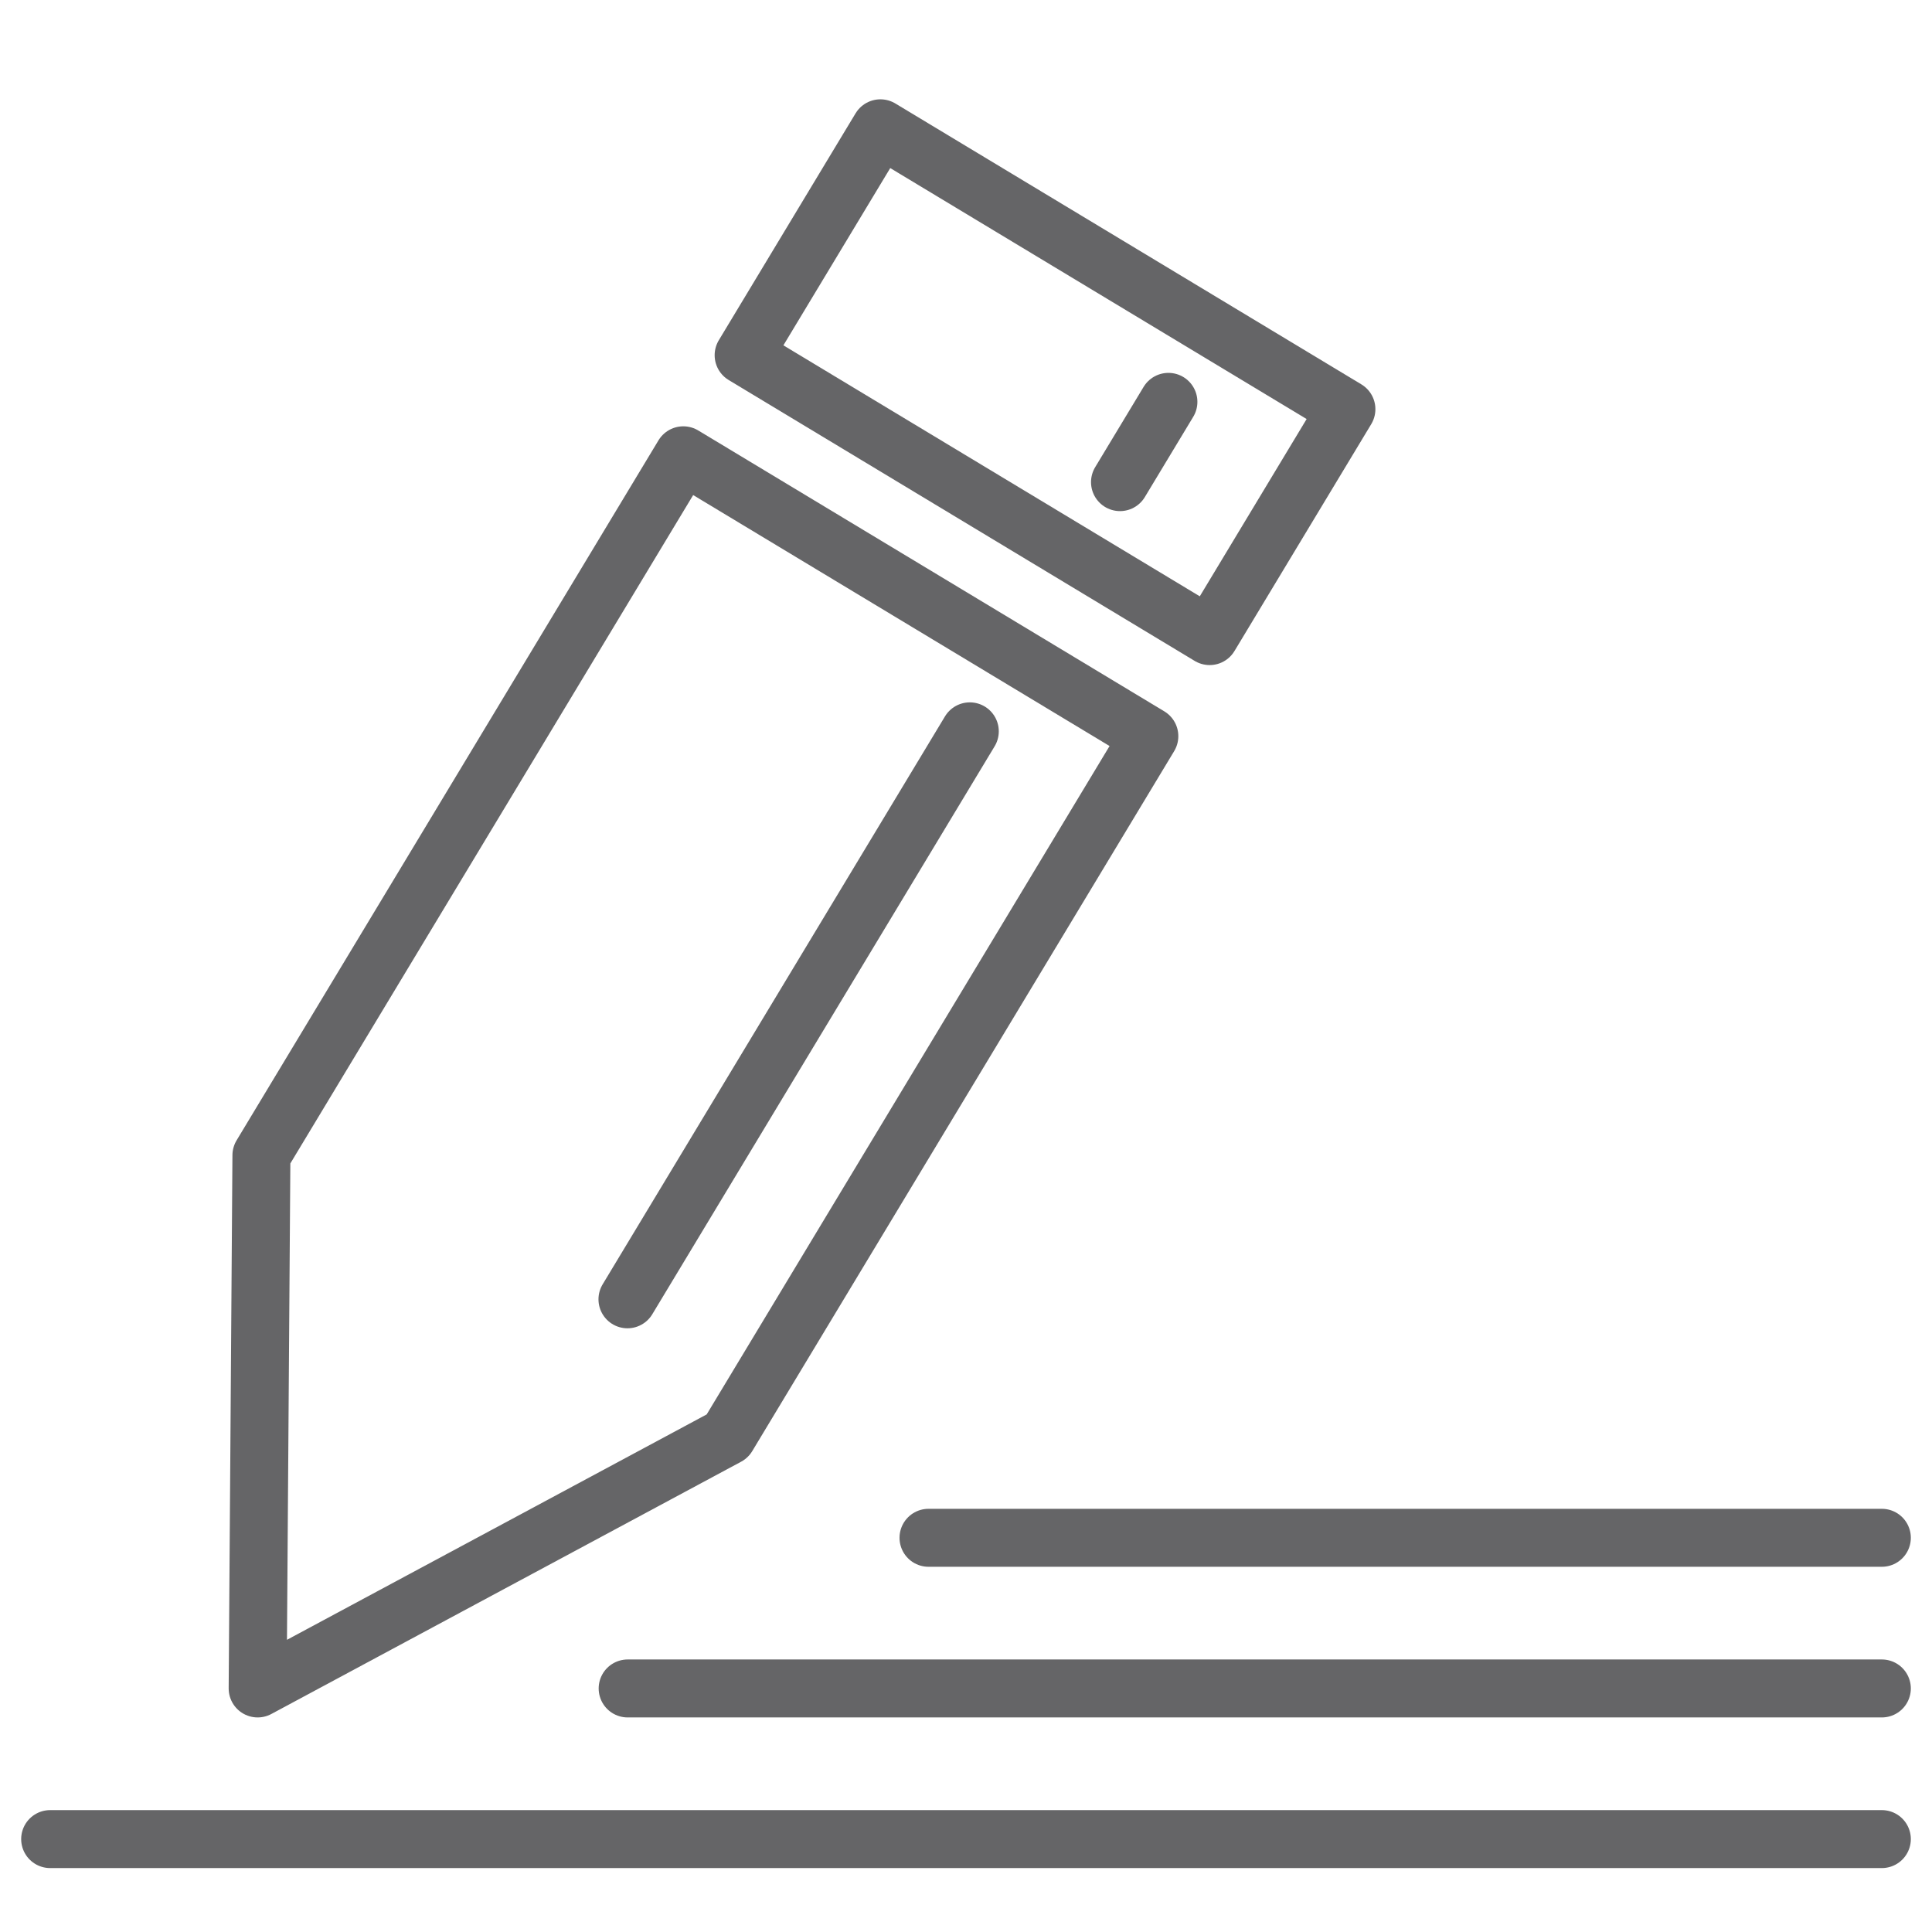 <?xml version="1.0" encoding="UTF-8"?>
<!-- Generator: Adobe Illustrator 16.0.0, SVG Export Plug-In . SVG Version: 6.00 Build 0)  -->
<svg xmlns="http://www.w3.org/2000/svg" xmlns:xlink="http://www.w3.org/1999/xlink" id="Ebene_1" x="0px" y="0px" width="100px" height="100px" viewBox="0 0 100 100" xml:space="preserve">
<g>
	
		<line fill="none" stroke="#656567" stroke-width="3" stroke-linecap="round" stroke-linejoin="round" stroke-miterlimit="10" x1="2.596" y1="95.191" x2="97.404" y2="95.191"></line>
	
		<line fill="none" stroke="#656567" stroke-width="3" stroke-linecap="round" stroke-linejoin="round" stroke-miterlimit="10" x1="32.487" y1="87.394" x2="97.404" y2="87.394"></line>
	
		<line fill="none" stroke="#656567" stroke-width="3" stroke-linecap="round" stroke-linejoin="round" stroke-miterlimit="10" x1="48.059" y1="79.596" x2="97.404" y2="79.596"></line>
	<g>
		
			<polygon fill="none" stroke="#656567" stroke-width="3" stroke-linecap="round" stroke-linejoin="round" stroke-miterlimit="10" points="    69.69,21.179 62.611,32.924 38.49,18.385 44.615,8.222 45.569,6.641   "></polygon>
		
			<polygon fill="none" stroke="#656567" stroke-width="3" stroke-linecap="round" stroke-linejoin="round" stroke-miterlimit="10" points="    37.65,74.337 59.49,38.104 35.368,23.566 34.416,25.145 13.531,59.798 13.336,87.394   "></polygon>
		
			<line fill="none" stroke="#656567" stroke-width="3" stroke-linecap="round" stroke-linejoin="round" stroke-miterlimit="10" x1="50.197" y1="37.854" x2="32.477" y2="67.252"></line>
		
			<line fill="none" stroke="#656567" stroke-width="3" stroke-linecap="round" stroke-linejoin="round" stroke-miterlimit="10" x1="60.477" y1="20.8" x2="57.971" y2="24.955"></line>
	</g>
</g>
</svg>
